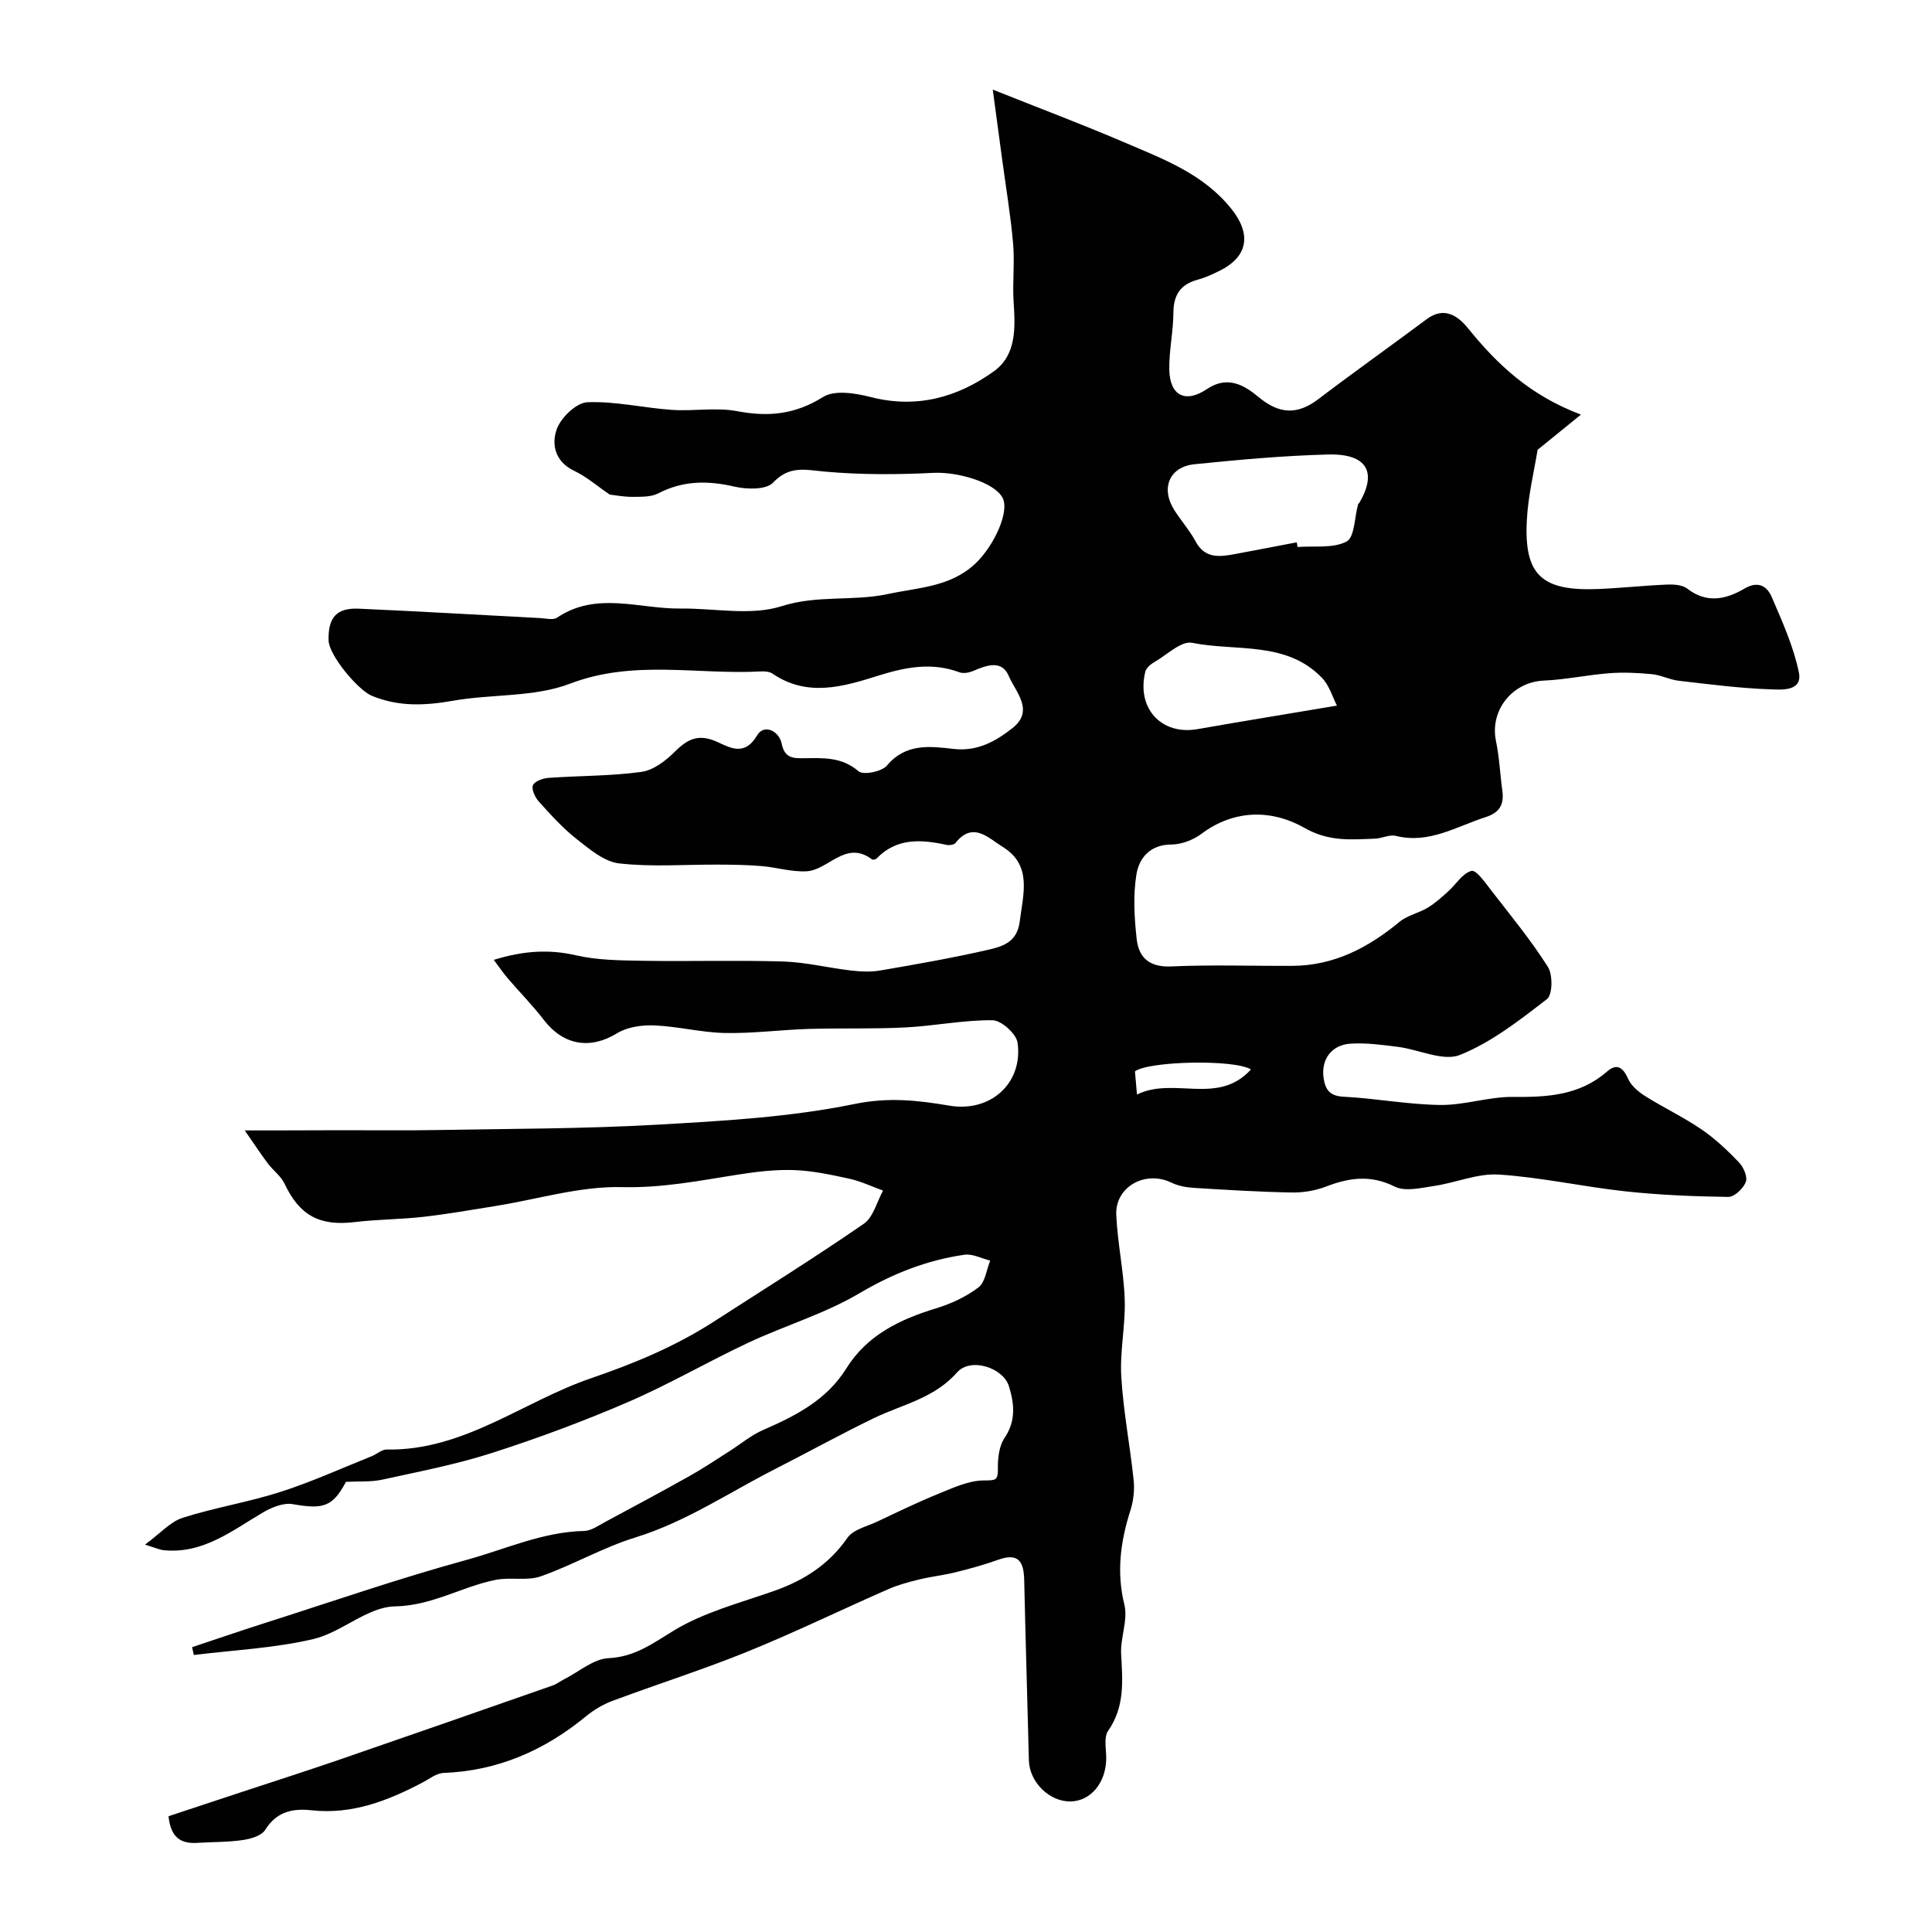 <svg enable-background="new 0 0 400 400" viewBox="0 0 400 400" xmlns="http://www.w3.org/2000/svg"><path d="m34.89 376.03c4.92-1.63 9.94-3.29 14.96-4.95 6.79-2.24 13.6-4.42 20.36-6.74 14.75-5.08 29.47-10.22 44.19-15.37.89-.31 1.67-.94 2.53-1.37 3-1.52 5.96-4.14 9.03-4.29 5.52-.27 9.16-3.06 13.58-5.74 6.26-3.8 13.69-5.71 20.71-8.18 6.2-2.18 11.35-5.46 15.2-11 1.2-1.73 4.05-2.35 6.2-3.37 4.19-1.98 8.36-4.01 12.65-5.75 3.03-1.23 6.23-2.74 9.36-2.76 2.43-.02 2.98.08 2.94-2.47-.03-2.12.24-4.64 1.37-6.31 2.41-3.56 2.04-7.1.92-10.72-1.2-3.88-7.96-6.03-10.74-2.87-4.75 5.4-11.35 6.63-17.26 9.49-6.85 3.32-13.52 7.01-20.3 10.46-9.6 4.88-18.55 10.98-29.03 14.22-6.72 2.07-12.94 5.71-19.59 8.05-2.84 1-6.29.13-9.33.73-7.04 1.4-13.16 5.36-20.93 5.5-5.63.11-10.98 5.38-16.83 6.76-8.06 1.89-16.48 2.28-24.75 3.3-.12-.54-.24-1.08-.36-1.62 4.97-1.65 9.93-3.36 14.92-4.95 13.95-4.45 27.8-9.26 41.91-13.12 8.02-2.2 15.75-5.81 24.32-5.99 1.49-.03 3-1.13 4.42-1.89 5.84-3.13 11.68-6.26 17.45-9.5 2.81-1.57 5.48-3.38 8.21-5.11 2.34-1.48 4.51-3.33 7.02-4.42 6.75-2.94 13.12-6.18 17.21-12.74 4.29-6.9 11.08-10.15 18.6-12.44 3.09-.94 6.2-2.39 8.75-4.33 1.4-1.07 1.66-3.64 2.43-5.54-1.78-.44-3.64-1.46-5.33-1.22-7.79 1.12-14.86 3.91-21.77 7.99-7.17 4.24-15.38 6.66-22.97 10.22-8.37 3.92-16.39 8.61-24.87 12.27-9.21 3.98-18.66 7.49-28.21 10.56-7.41 2.38-15.12 3.86-22.74 5.53-2.29.5-4.73.31-7.49.45-2.72 5.1-4.64 5.76-10.99 4.62-1.89-.34-4.32.63-6.11 1.67-6.47 3.79-12.47 8.69-20.67 7.86-.76-.08-1.49-.43-3.84-1.15 3.21-2.36 5.26-4.75 7.81-5.56 6.64-2.12 13.61-3.23 20.25-5.36 6.42-2.06 12.59-4.87 18.86-7.38 1.06-.42 2.09-1.41 3.11-1.39 15.97.29 28.21-9.94 42.35-14.77 8.88-3.04 17.43-6.59 25.32-11.67 10.41-6.71 20.92-13.27 31.12-20.3 1.97-1.36 2.69-4.53 3.99-6.87-2.33-.84-4.6-1.94-6.99-2.46-3.8-.83-7.66-1.66-11.52-1.79-3.9-.13-7.86.36-11.73.97-7.88 1.25-15.56 2.76-23.78 2.56-8.68-.22-17.43 2.5-26.16 3.9-4.98.8-9.96 1.68-14.97 2.25-4.74.54-9.53.52-14.26 1.09-7.27.87-11.42-1.38-14.52-7.97-.74-1.57-2.36-2.72-3.44-4.16-1.41-1.87-2.69-3.83-4.79-6.85h6.29c4.53-.01 9.05-.03 13.58-.04 6.7-.01 13.39.08 20.09-.04 15.1-.27 30.23-.25 45.3-1.1 13.74-.78 27.63-1.55 41.04-4.3 6.97-1.43 13.04-.76 19.57.35 8.51 1.45 15.29-4.61 14.14-13.02-.25-1.84-3.36-4.64-5.18-4.66-6.01-.06-12.01 1.18-18.04 1.49-6.68.34-13.39.11-20.08.31-5.77.18-11.54.96-17.3.84-4.88-.1-9.73-1.37-14.62-1.57-2.58-.11-5.6.33-7.73 1.64-5.52 3.38-11.07 2.52-15.15-2.79-2.3-3-4.98-5.71-7.45-8.59-.9-1.05-1.68-2.2-2.9-3.83 6.18-1.9 11.42-2.23 17.04-.94 4.46 1.02 9.19 1.05 13.81 1.13 9.7.16 19.41-.15 29.1.15 4.7.15 9.37 1.33 14.07 1.87 1.99.23 4.09.32 6.05-.02 7.38-1.27 14.78-2.56 22.08-4.23 3.02-.69 6.19-1.49 6.74-5.88.73-5.78 2.64-11.72-3.61-15.53-2.82-1.72-6.06-5.33-9.67-.77-.31.39-1.28.54-1.85.42-5.26-1.15-10.32-1.51-14.51 2.82-.19.19-.76.31-.93.18-5.47-4.11-8.99 2.21-13.56 2.46-3.08.17-6.21-.82-9.33-1.08-2.97-.25-5.96-.29-8.94-.3-6.85-.04-13.76.52-20.53-.25-3.12-.36-6.17-2.98-8.85-5.08-2.86-2.25-5.34-5.02-7.79-7.74-.78-.86-1.55-2.52-1.21-3.36.34-.83 2.06-1.45 3.23-1.53 6.41-.46 12.89-.36 19.23-1.24 2.5-.34 5.08-2.34 6.98-4.24 2.62-2.61 4.89-3.66 8.57-2.03 2.68 1.19 5.76 3.19 8.41-1.3 1.44-2.44 4.54-.89 5.07 1.7.62 3.09 2.44 3.07 4.68 3.04 3.95-.04 7.78-.29 11.24 2.7.98.84 4.81.09 5.86-1.16 3.94-4.71 9-4.01 13.87-3.46 4.92.55 8.66-1.59 12.11-4.29 4.67-3.66.66-7.51-.75-10.84-1.4-3.3-4.51-2.25-7.22-1.07-.88.38-2.11.65-2.95.34-5.73-2.14-11.19-1.08-16.8.68-7.28 2.29-14.7 4.52-21.93-.41-.62-.42-1.59-.5-2.38-.46-13.16.73-26.35-2.51-39.55 2.54-7.43 2.84-16.16 2.11-24.21 3.53-5.79 1.02-11.27 1.28-16.83-1.03-2.84-1.18-8.86-8.35-8.94-11.46-.12-4.73 1.62-6.77 6.25-6.57 12.54.55 25.06 1.3 37.6 1.95 1.16.06 2.65.46 3.45-.09 8.19-5.52 17-1.79 25.53-1.89 7.04-.08 14.58 1.55 20.98-.49 7.42-2.36 14.76-.96 21.97-2.51 6.32-1.36 12.97-1.43 18.16-6.34 3.83-3.63 7.11-10.75 5.6-13.59-1.7-3.21-9.28-5.4-14.28-5.16-7.52.37-15.12.42-22.61-.27-4.04-.37-7.25-1.27-10.63 2.3-1.42 1.5-5.43 1.41-7.98.82-5.53-1.28-10.65-1.27-15.79 1.4-1.49.77-3.49.7-5.27.72-1.81.01-3.62-.34-4.77-.47-2.68-1.83-4.85-3.73-7.36-4.92-4.01-1.9-4.74-5.55-3.59-8.67.88-2.39 4.05-5.44 6.32-5.53 5.8-.24 11.65 1.18 17.5 1.58 4.5.31 9.17-.56 13.53.27 6.47 1.23 12 .68 17.77-2.94 2.37-1.49 6.69-.8 9.84.01 9.51 2.45 18 .09 25.54-5.34 4.65-3.35 4.43-8.98 4.07-14.32-.27-4.03.25-8.12-.11-12.14-.51-5.84-1.49-11.63-2.27-17.44-.61-4.52-1.22-9.04-1.94-14.41 9.82 3.92 18.77 7.29 27.54 11.05 7.93 3.4 16.04 6.41 21.83 13.6 4.13 5.13 3.66 9.87-2.44 12.88-1.45.72-2.95 1.41-4.5 1.83-3.56.96-5.01 3.14-5.03 6.84-.02 3.93-.92 7.87-.85 11.79.11 5.38 3.33 7.02 7.8 4.01 4.21-2.84 7.66-.86 10.64 1.62 4.22 3.53 8 3.83 12.4.48 7.41-5.63 15.01-11.02 22.48-16.59 3.6-2.68 6.47-.63 8.47 1.84 6.06 7.48 12.82 13.95 23.44 17.94-3.35 2.72-5.95 4.83-8.98 7.29-.69 4.33-1.97 9.47-2.23 14.67-.57 11.26 3.08 14.61 14.72 14.15 4.77-.19 9.53-.72 14.3-.92 1.41-.06 3.18.05 4.2.84 4.05 3.14 8.05 2.22 11.85-.01 2.86-1.68 4.68-.48 5.65 1.77 2.17 5.07 4.5 10.2 5.6 15.55.83 4.03-3.61 3.61-5.84 3.54-6.36-.21-12.71-1.05-19.05-1.78-1.87-.22-3.66-1.18-5.52-1.36-2.92-.28-5.88-.42-8.8-.2-4.55.35-9.05 1.33-13.6 1.53-6.51.29-11.22 6.16-9.89 12.54.7 3.36.84 6.83 1.31 10.24.4 2.84-.54 4.55-3.44 5.48-6.07 1.94-11.72 5.61-18.61 3.89-1.31-.33-2.87.53-4.33.58-4.97.17-9.49.67-14.59-2.24-6.57-3.75-14.41-3.95-21.33 1.24-1.71 1.28-4.14 2.2-6.24 2.21-4.41.02-6.65 2.8-7.21 6.16-.72 4.37-.44 8.99.05 13.43.43 3.82 2.64 5.85 7.11 5.65 8.35-.38 16.73-.08 25.1-.12 8.62-.04 15.71-3.74 22.2-9.11 1.63-1.35 3.97-1.81 5.84-2.93 1.53-.92 2.89-2.16 4.23-3.37 1.64-1.46 3-3.8 4.85-4.25 1-.24 2.91 2.54 4.16 4.15 4 5.16 8.16 10.23 11.65 15.73 1.03 1.63.97 5.76-.2 6.66-5.65 4.37-11.49 8.95-18.01 11.56-3.49 1.4-8.5-1.12-12.84-1.67-3.26-.41-6.57-.87-9.82-.66-4.01.26-6.16 3.36-5.56 7.2.36 2.3 1.25 3.64 4.09 3.78 6.7.34 13.37 1.63 20.07 1.71 5.01.06 10.05-1.72 15.07-1.67 7.09.08 13.76-.3 19.43-5.24 2.07-1.8 3.33-.86 4.39 1.53.64 1.43 2.13 2.67 3.52 3.55 3.82 2.4 7.93 4.34 11.64 6.88 2.84 1.93 5.39 4.35 7.78 6.84.94.98 1.82 3.01 1.41 4.06-.52 1.35-2.37 3.11-3.63 3.09-7.09-.1-14.21-.39-21.26-1.15-8.77-.95-17.46-2.91-26.24-3.48-4.39-.29-8.9 1.7-13.4 2.36-2.71.4-5.99 1.22-8.16.13-4.97-2.48-9.4-1.86-14.2-.01-2.22.86-4.77 1.28-7.16 1.23-6.77-.12-13.54-.54-20.3-.96-1.57-.1-3.23-.42-4.63-1.1-5.35-2.57-11.62.87-11.36 6.71.26 5.85 1.56 11.67 1.75 17.52.18 5.31-1.03 10.67-.71 15.95.42 7.17 1.81 14.27 2.56 21.43.21 2.03-.03 4.25-.65 6.2-2.06 6.46-2.94 12.78-1.27 19.6.78 3.16-.86 6.84-.67 10.24.31 5.55.78 10.89-2.7 15.88-.96 1.38-.34 3.89-.39 5.88-.11 4.94-3.25 8.66-7.39 8.73-4.4.07-8.51-4.03-8.62-8.5-.31-12.43-.69-24.87-.97-37.3-.08-3.65-1.04-5.77-5.28-4.27-2.89 1.03-5.86 1.86-8.84 2.6-2.51.63-5.1.9-7.61 1.51-2.2.54-4.42 1.13-6.48 2.04-9.71 4.26-19.26 8.91-29.08 12.9-9.18 3.72-18.65 6.73-27.94 10.19-1.96.73-3.86 1.86-5.48 3.19-8.6 7.07-18.25 11.31-29.51 11.74-1.48.06-2.94 1.24-4.37 1.99-7.19 3.78-14.59 6.66-22.95 5.74-3.93-.43-7.24.27-9.6 4.05-.76 1.22-2.98 1.87-4.63 2.11-3.08.45-6.23.39-9.35.58-3.38.24-5.57-.97-6.04-5.51zm233.6-263.75c.05.32.1.65.15.97 3.44-.27 7.33.34 10.15-1.13 1.67-.87 1.64-5.01 2.38-7.68.04-.15.22-.25.3-.39 3.57-6.12 1.77-10.17-6.53-9.95-9.21.24-18.41 1.08-27.59 2.01-5.28.53-7.09 4.98-4.21 9.52 1.4 2.2 3.17 4.18 4.4 6.47 1.91 3.55 4.87 3.22 8 2.64 4.32-.8 8.64-1.64 12.95-2.46zm8.31 33.81c-.88-1.69-1.55-4.14-3.1-5.75-7.41-7.69-17.78-5.43-26.88-7.25-2.24-.45-5.19 2.46-7.74 3.94-.78.45-1.74 1.2-1.94 1.98-1.91 7.61 3.3 13.26 10.78 11.95 9.44-1.66 18.91-3.19 28.88-4.87zm-17.81 75.33c-3.44-2.15-21.24-1.73-24.01.4.11 1.23.23 2.64.42 4.79 7.67-3.77 16.76 2.35 23.59-5.19z" fill="#010102"/></svg>